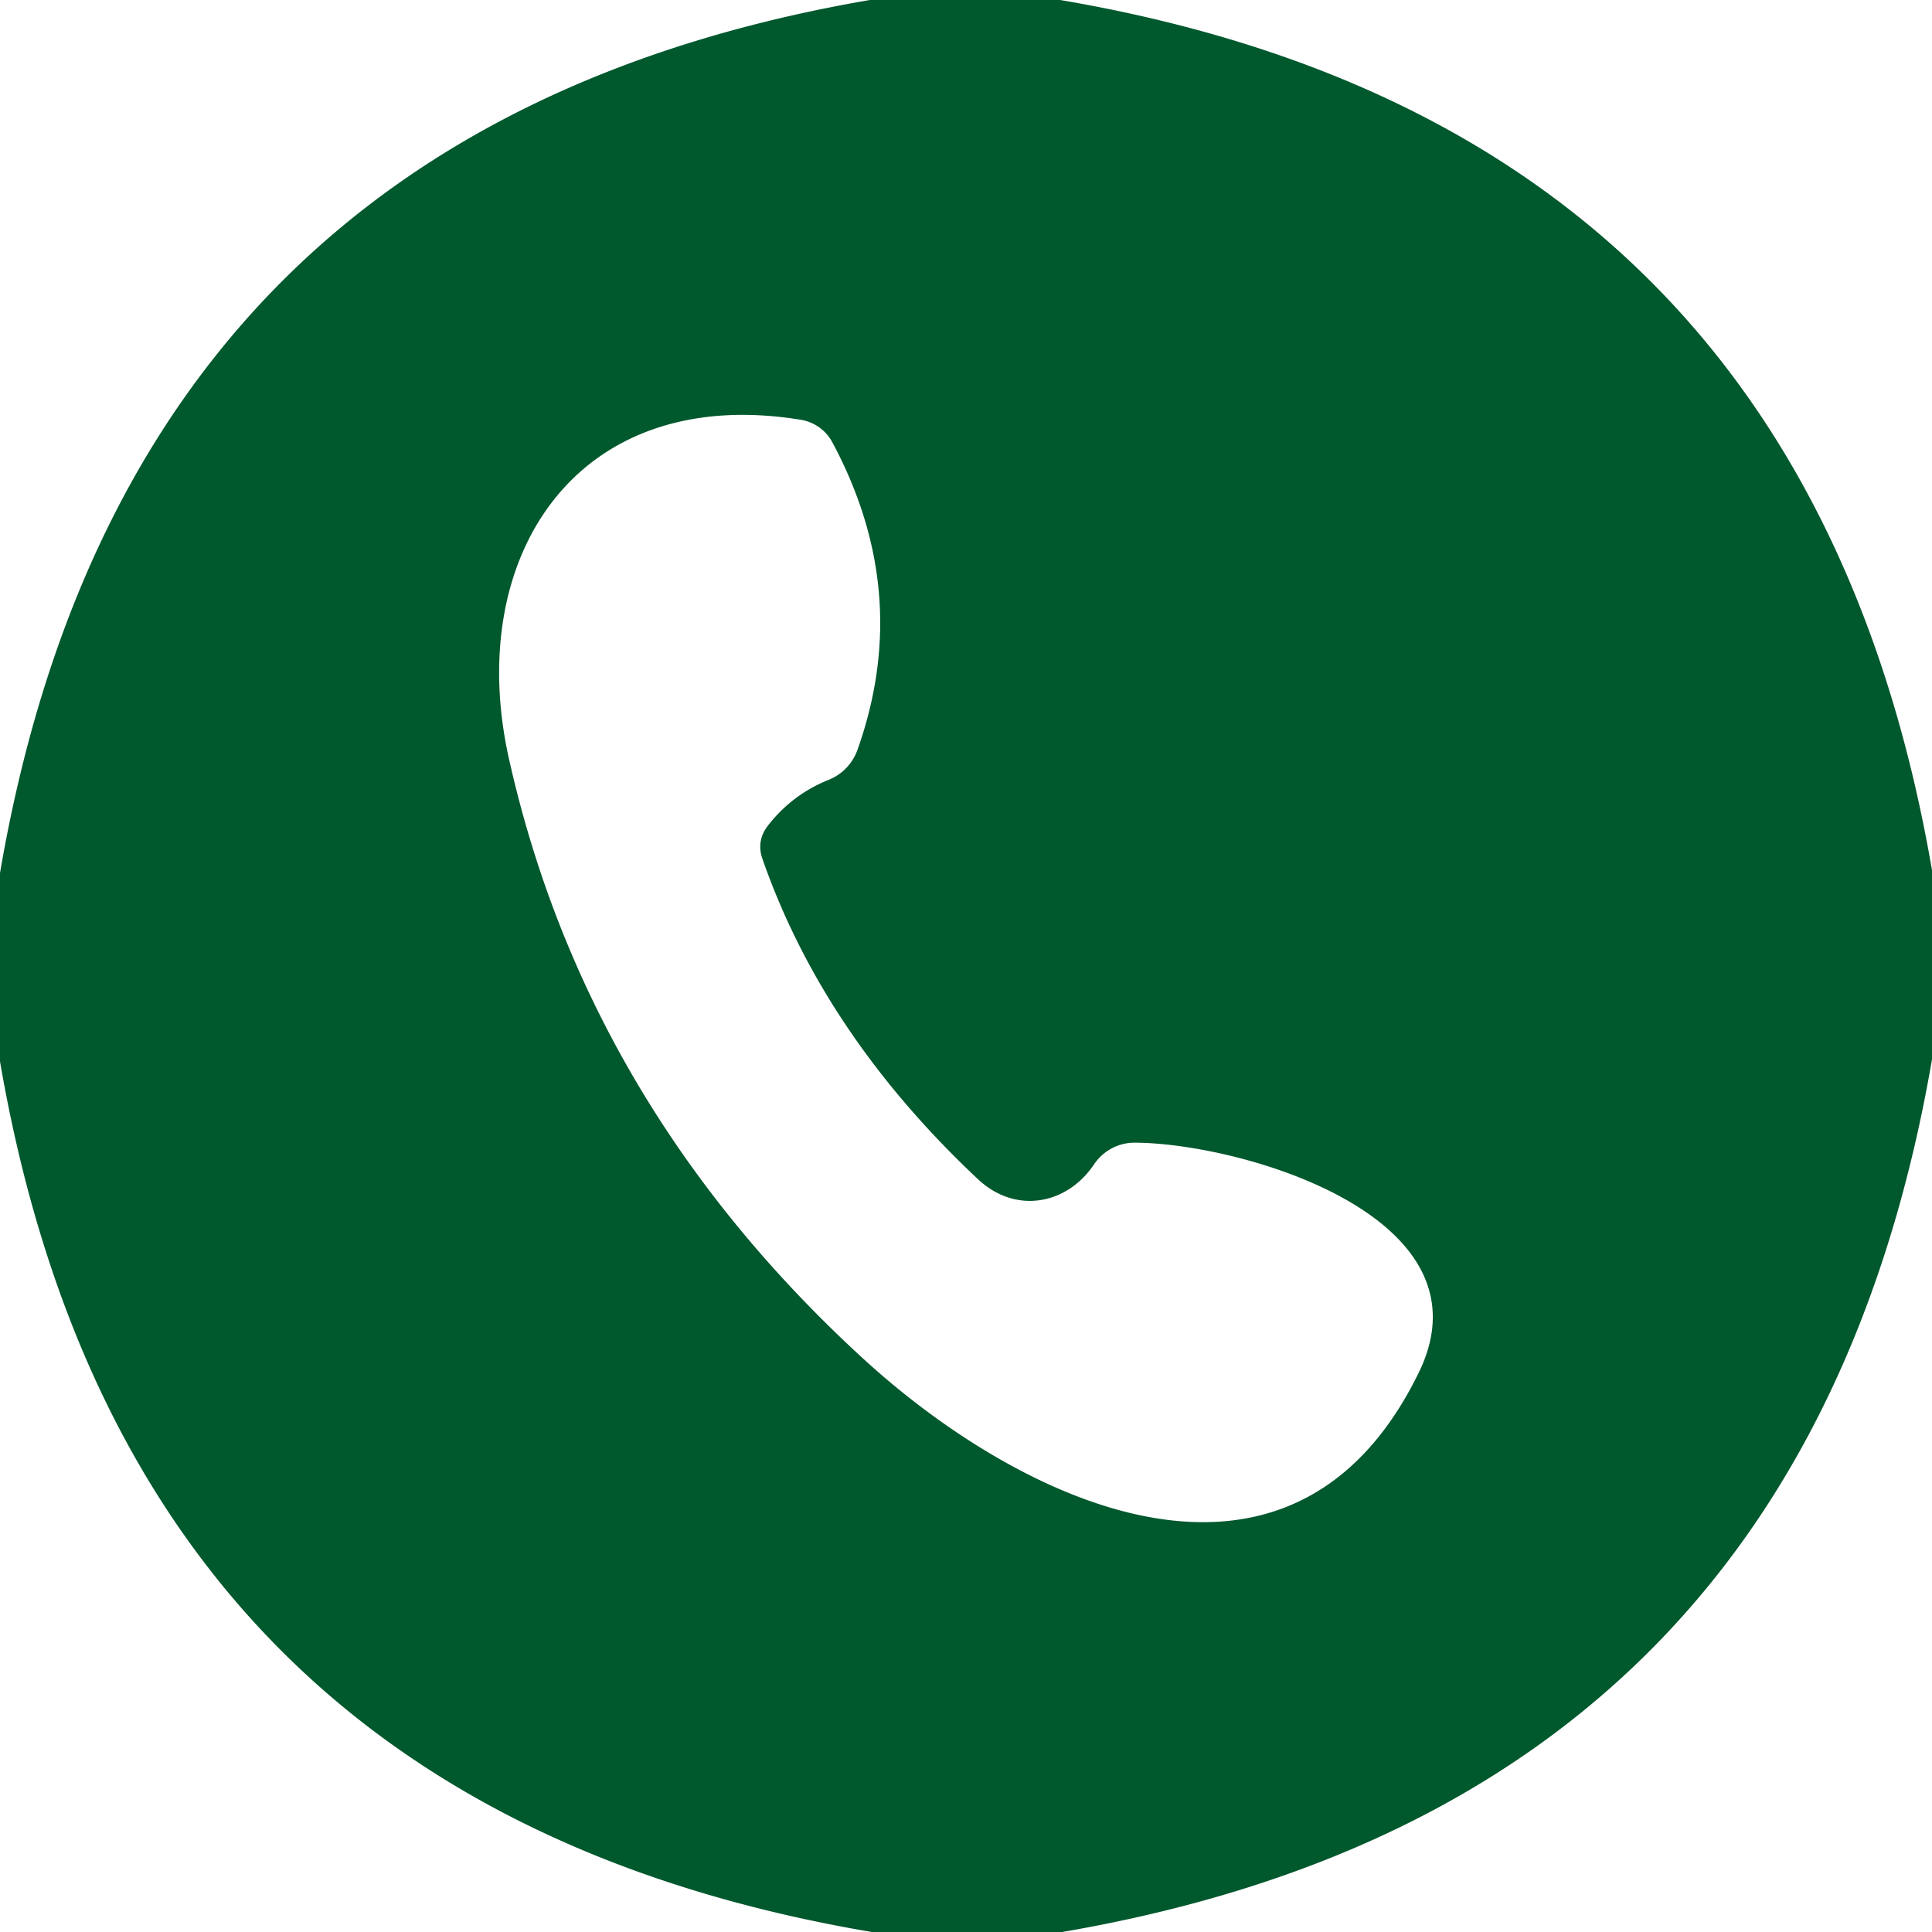 <?xml version="1.0" encoding="UTF-8" standalone="no"?>
<!DOCTYPE svg PUBLIC "-//W3C//DTD SVG 1.1//EN" "http://www.w3.org/Graphics/SVG/1.1/DTD/svg11.dtd">
<svg xmlns="http://www.w3.org/2000/svg" version="1.1" viewBox="0.00 0.00 48.00 48.00">
<path fill="#00582d" d="
  M 21.61 0.00
  L 26.34 0.00
  Q 44.82 3.14 48.00 21.62
  L 48.00 26.32
  Q 44.81 44.84 26.39 48.00
  L 21.66 48.00
  Q 3.18 44.87 0.00 26.37
  L 0.00 21.69
  Q 3.17 3.17 21.61 0.00
  Z
  M 19.08 20.51
  Q 19.69 19.73 20.60 19.37
  A 1.26 1.25 88.9 0 0 21.30 18.64
  Q 22.69 14.74 20.68 10.99
  A 1.09 1.08 -9.0 0 0 19.90 10.43
  C 14.34 9.52 11.53 13.81 12.64 18.83
  Q 14.56 27.44 21.44 33.75
  C 25.41 37.39 32.10 40.55 35.25 34.10
  C 37.14 30.22 30.83 28.40 28.20 28.39
  A 1.22 1.20 -72.2 0 0 27.18 28.93
  C 26.50 29.94 25.22 30.17 24.29 29.29
  Q 20.47 25.70 18.95 21.36
  Q 18.78 20.90 19.08 20.51
  Z"
/>
</svg>
